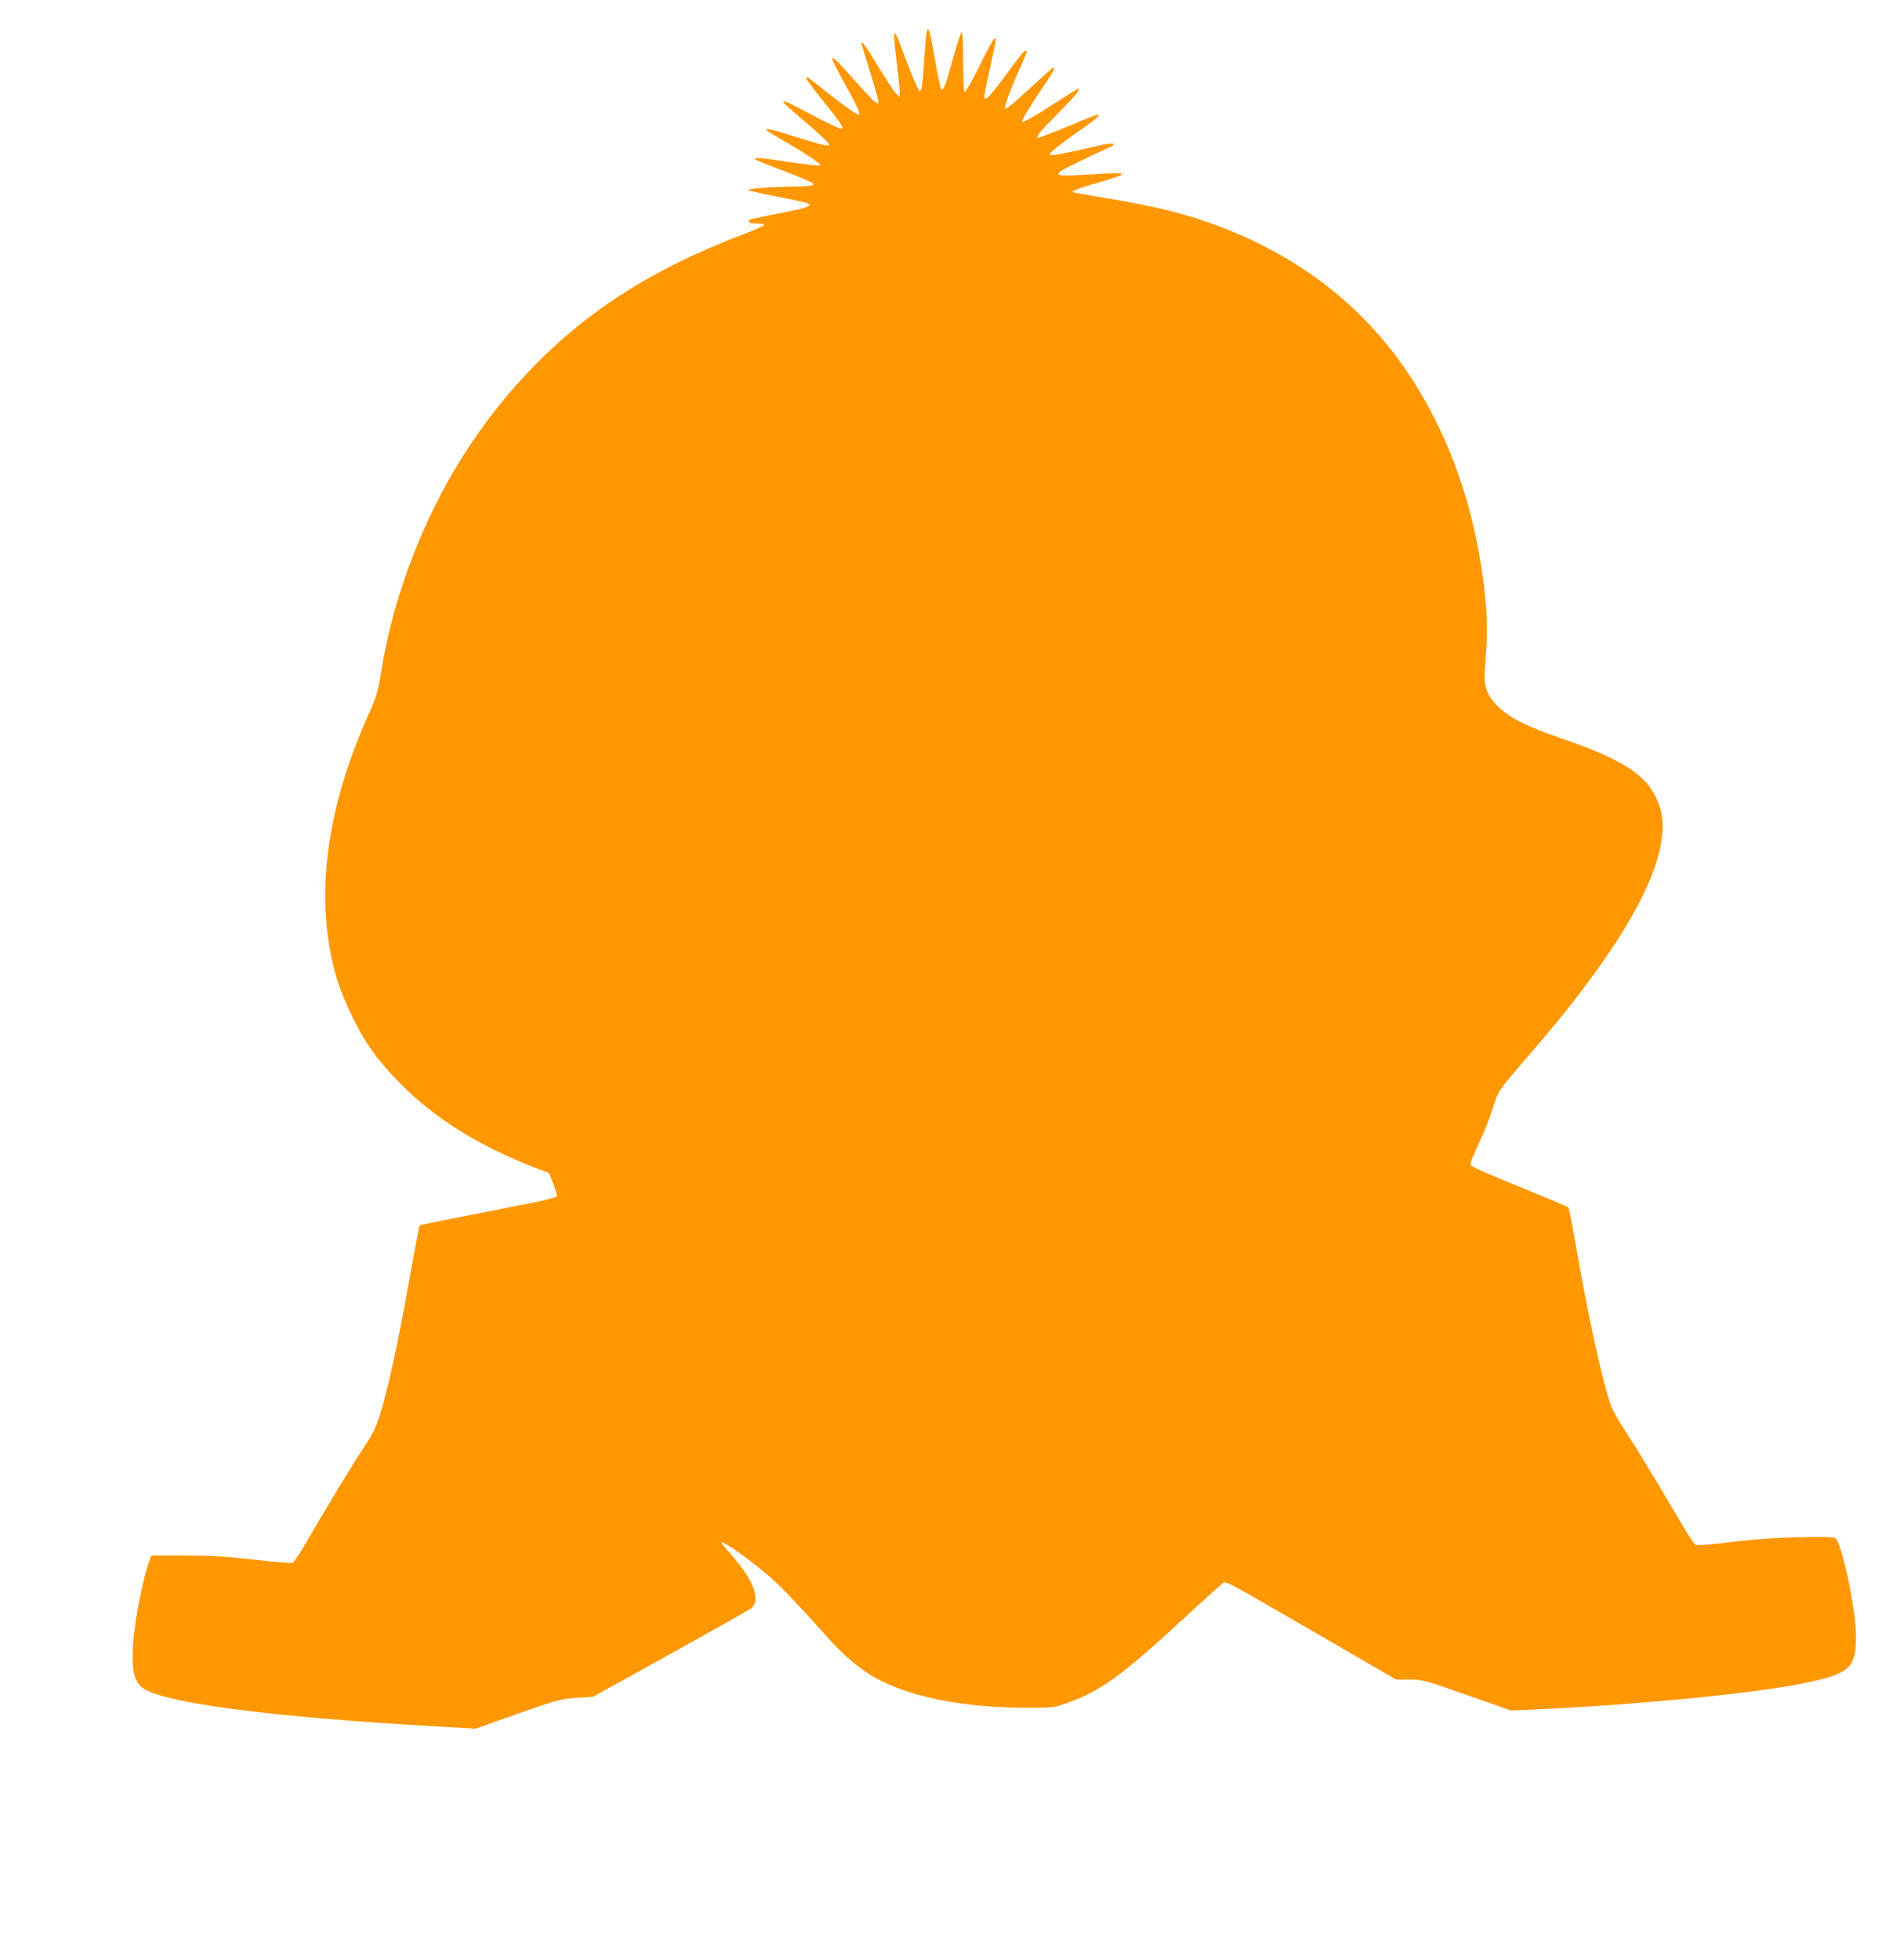 <?xml version="1.0" standalone="no"?>
<!DOCTYPE svg PUBLIC "-//W3C//DTD SVG 20010904//EN"
 "http://www.w3.org/TR/2001/REC-SVG-20010904/DTD/svg10.dtd">
<svg version="1.0" xmlns="http://www.w3.org/2000/svg"
 width="1230pt" height="1280pt" viewBox="0 0 1230 1280"
 preserveAspectRatio="xMidYMid meet">
<g transform="translate(0,1280) scale(0.1,-0.1)"
fill="#ff9800" stroke="none">
<path d="M6056 12588 c-3 -13 -10 -96 -16 -185 -6 -89 -14 -173 -19 -185 -8
-21 -9 -20 -30 20 -12 23 -46 108 -76 188 -78 213 -84 211 -56 -23 12 -92 21
-184 21 -203 l-1 -35 -28 31 c-16 18 -68 98 -116 178 -75 125 -105 165 -105
141 0 -3 25 -84 55 -180 30 -96 55 -184 55 -195 0 -20 -1 -20 -25 -3 -13 10
-77 78 -141 151 -163 183 -171 180 -60 -22 79 -142 109 -206 101 -214 -7 -7
-76 40 -205 141 -63 50 -121 95 -127 100 -9 6 -13 5 -13 -4 0 -8 48 -73 106
-144 58 -72 112 -142 120 -157 13 -26 13 -28 -3 -28 -10 0 -94 41 -187 90
-239 127 -243 123 -45 -45 77 -65 145 -128 151 -139 10 -18 8 -19 -27 -13 -21
3 -111 30 -201 58 -90 29 -167 49 -171 46 -8 -9 -22 1 149 -100 81 -48 159
-98 175 -112 l28 -24 -30 -1 c-16 0 -106 11 -199 25 -264 39 -267 34 -36 -53
85 -32 171 -67 190 -77 31 -16 33 -19 15 -26 -11 -4 -65 -8 -120 -8 -138 -1
-295 -13 -295 -21 0 -4 73 -22 163 -39 89 -17 179 -36 200 -41 76 -22 47 -34
-195 -80 -82 -16 -153 -32 -158 -35 -20 -13 2 -25 45 -25 24 0 46 -4 49 -8 3
-5 -52 -30 -122 -57 -616 -232 -1064 -521 -1446 -933 -311 -336 -551 -721
-725 -1167 -99 -252 -172 -521 -212 -774 -19 -121 -28 -151 -81 -268 -255
-572 -337 -1093 -247 -1561 28 -145 69 -265 144 -417 83 -171 164 -283 310
-431 225 -228 506 -404 877 -549 l97 -38 26 -66 c14 -37 25 -73 25 -82 0 -12
-92 -33 -446 -101 -245 -48 -448 -89 -450 -91 -3 -3 -16 -67 -30 -143 -103
-573 -145 -777 -204 -1001 -42 -158 -60 -199 -138 -316 -63 -94 -230 -370
-382 -630 -34 -60 -70 -111 -78 -115 -9 -3 -124 7 -256 22 -189 21 -287 26
-454 26 l-212 0 -11 -27 c-51 -134 -111 -459 -112 -608 -2 -122 11 -174 51
-218 98 -105 835 -203 1998 -267 l192 -11 273 97 c261 91 279 96 385 104 l111
8 509 282 c280 155 517 289 526 297 62 56 10 189 -138 354 -35 39 -62 74 -60
76 11 12 221 -139 331 -238 72 -65 199 -199 349 -368 126 -142 235 -233 356
-295 220 -113 556 -178 930 -180 199 -1 207 0 283 27 231 81 356 171 788 569
118 109 224 205 236 213 28 20 -24 47 618 -324 l519 -301 88 0 c85 0 95 -3
375 -101 l288 -101 145 6 c651 28 1464 107 1775 173 295 62 335 98 335 305 0
174 -96 627 -136 642 -42 16 -410 5 -611 -18 -190 -23 -267 -30 -300 -27 -7 1
-45 56 -84 124 -171 291 -298 500 -370 610 -43 64 -87 143 -99 174 -55 148
-151 583 -235 1073 -21 118 -41 218 -44 223 -4 4 -106 48 -227 97 -386 159
-414 171 -414 188 0 9 25 69 55 134 31 64 72 167 91 228 39 121 36 116 248
361 526 608 812 1076 856 1397 18 132 -3 230 -71 332 -78 116 -240 208 -564
320 -238 82 -348 135 -424 206 -81 74 -105 137 -97 244 16 189 17 312 7 434
-40 446 -152 852 -337 1216 -298 589 -758 1001 -1390 1246 -215 83 -422 135
-749 189 -121 20 -221 38 -223 40 -8 8 42 26 174 65 207 60 200 67 -55 51
-211 -14 -247 -9 -189 27 33 20 269 134 317 153 15 6 21 13 15 19 -6 6 -48 0
-114 -16 -145 -35 -294 -64 -300 -57 -9 9 73 75 200 163 162 113 163 127 2 59
-104 -45 -268 -109 -277 -109 -21 0 12 41 130 160 117 118 151 160 130 160 -3
0 -67 -40 -143 -89 -136 -88 -222 -136 -222 -126 0 15 46 93 124 207 78 116
96 148 81 148 -3 0 -72 -61 -152 -135 -80 -74 -152 -135 -159 -135 -17 0 14
88 86 251 28 61 50 115 50 120 0 25 -24 1 -86 -83 -106 -146 -174 -229 -184
-223 -11 7 -9 22 36 226 38 176 38 172 23 167 -6 -2 -50 -82 -97 -178 -48 -95
-91 -172 -97 -169 -6 2 -10 77 -10 194 0 105 -4 192 -9 195 -5 3 -30 -71 -56
-165 -25 -93 -52 -181 -59 -194 -12 -21 -15 -22 -22 -8 -5 9 -24 100 -41 202
-30 176 -42 213 -52 163z"/>
</g>
</svg>
